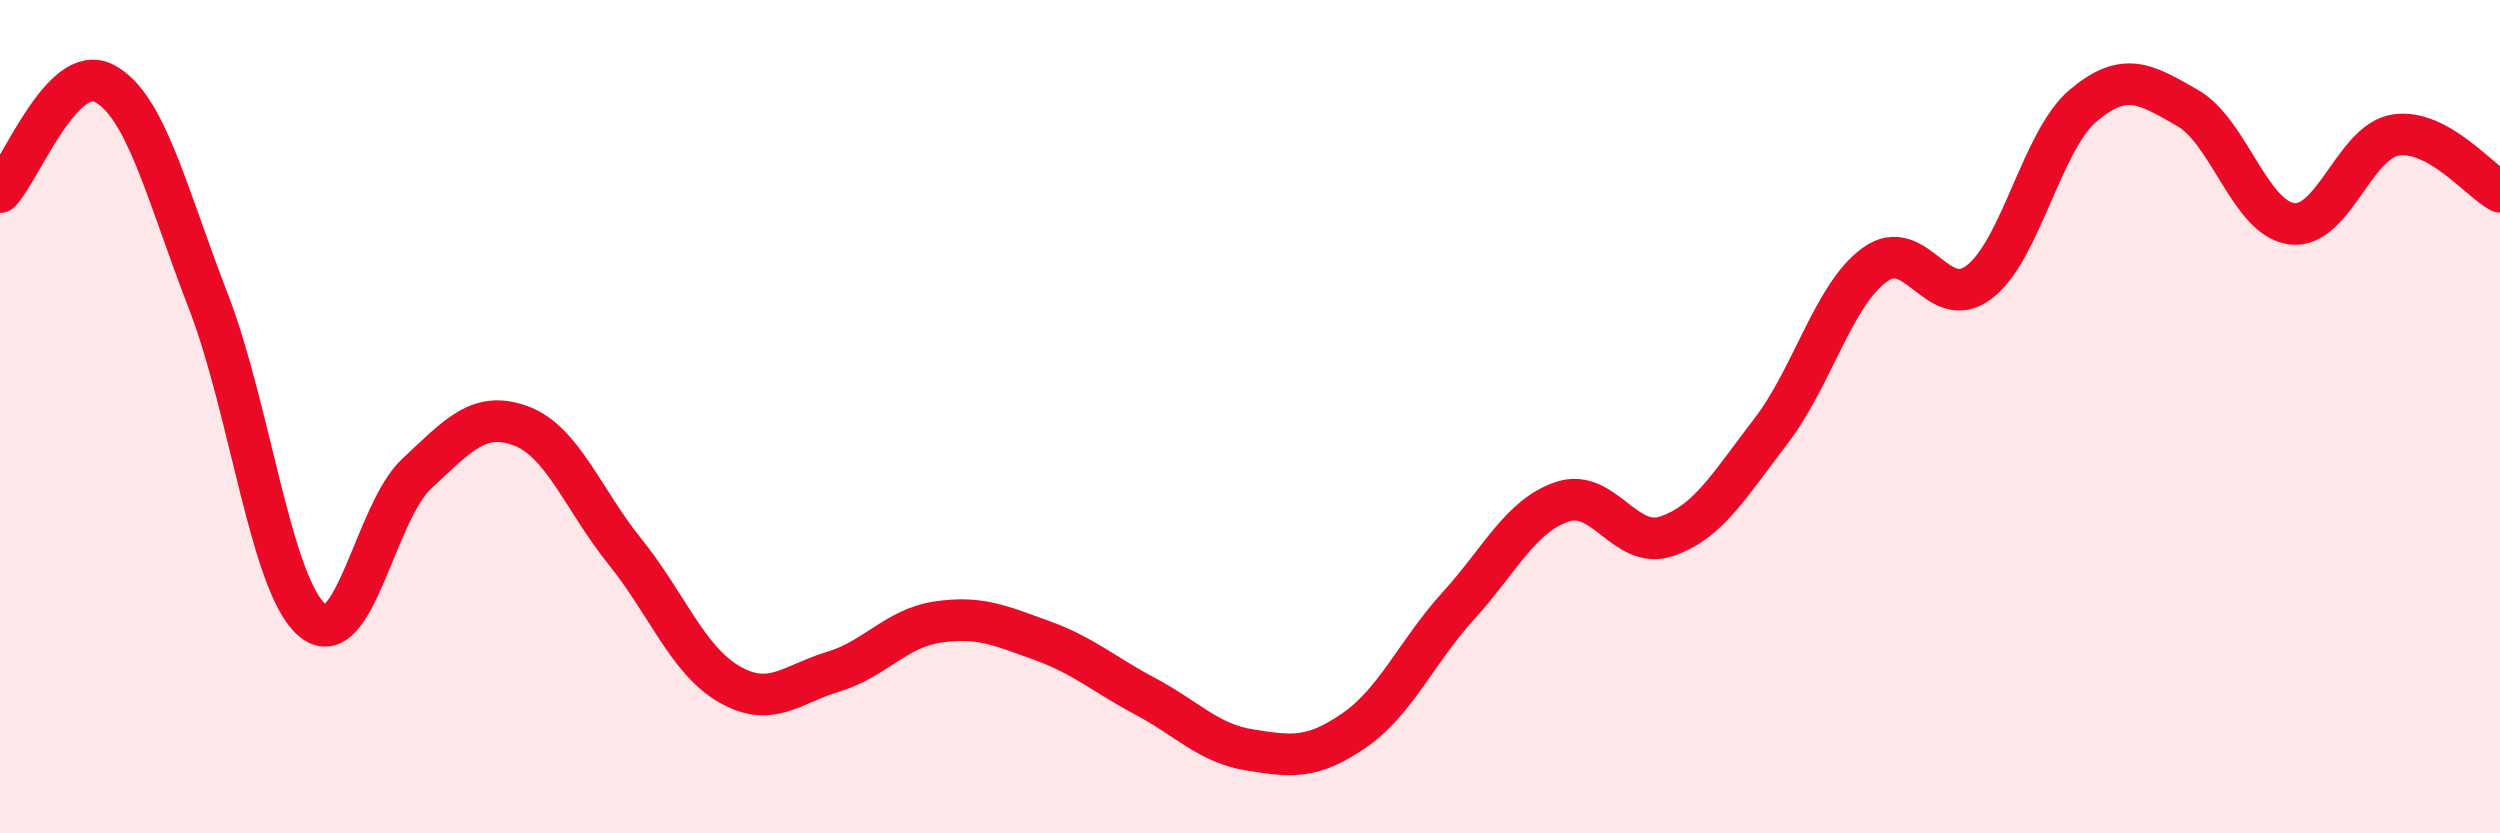 
    <svg width="60" height="20" viewBox="0 0 60 20" xmlns="http://www.w3.org/2000/svg">
      <path
        d="M 0,4.61 C 0.5,4.09 1.5,1.48 2.5,2 C 3.5,2.52 4,4.65 5,7.23 C 6,9.81 6.5,14.06 7.5,14.89 C 8.5,15.72 9,12.3 10,11.37 C 11,10.44 11.5,9.85 12.5,10.22 C 13.5,10.59 14,12 15,13.24 C 16,14.48 16.5,15.84 17.5,16.42 C 18.5,17 19,16.42 20,16.12 C 21,15.82 21.5,15.08 22.5,14.93 C 23.5,14.78 24,15.01 25,15.37 C 26,15.73 26.5,16.19 27.5,16.72 C 28.5,17.25 29,17.84 30,18 C 31,18.16 31.5,18.22 32.5,17.53 C 33.5,16.84 34,15.64 35,14.54 C 36,13.44 36.5,12.37 37.5,12.04 C 38.5,11.71 39,13.21 40,12.87 C 41,12.53 41.5,11.65 42.5,10.35 C 43.5,9.05 44,7.07 45,6.35 C 46,5.63 46.5,7.53 47.5,6.77 C 48.5,6.01 49,3.37 50,2.53 C 51,1.69 51.5,2.02 52.5,2.59 C 53.5,3.16 54,5.24 55,5.37 C 56,5.5 56.5,3.39 57.5,3.24 C 58.5,3.09 59.5,4.33 60,4.6L60 20L0 20Z"
        fill="#EB0A25"
        opacity="0.1"
        stroke-linecap="round"
        stroke-linejoin="round"
      />
      <path
        d="M 0,4.61 C 0.5,4.09 1.5,1.48 2.5,2 C 3.5,2.52 4,4.65 5,7.23 C 6,9.81 6.5,14.06 7.5,14.89 C 8.5,15.72 9,12.3 10,11.37 C 11,10.44 11.5,9.85 12.5,10.22 C 13.5,10.59 14,12 15,13.24 C 16,14.48 16.5,15.84 17.5,16.42 C 18.5,17 19,16.42 20,16.12 C 21,15.82 21.5,15.08 22.5,14.93 C 23.5,14.78 24,15.01 25,15.37 C 26,15.73 26.5,16.19 27.5,16.72 C 28.5,17.25 29,17.84 30,18 C 31,18.16 31.5,18.22 32.5,17.53 C 33.5,16.84 34,15.64 35,14.54 C 36,13.44 36.5,12.37 37.5,12.04 C 38.5,11.71 39,13.21 40,12.87 C 41,12.53 41.5,11.65 42.5,10.35 C 43.5,9.05 44,7.07 45,6.35 C 46,5.63 46.5,7.53 47.5,6.77 C 48.5,6.01 49,3.37 50,2.53 C 51,1.69 51.5,2.02 52.5,2.59 C 53.5,3.16 54,5.24 55,5.37 C 56,5.5 56.5,3.39 57.5,3.24 C 58.5,3.09 59.5,4.33 60,4.6"
        stroke="#EB0A25"
        stroke-width="1"
        fill="none"
        stroke-linecap="round"
        stroke-linejoin="round"
      />
    </svg>
  